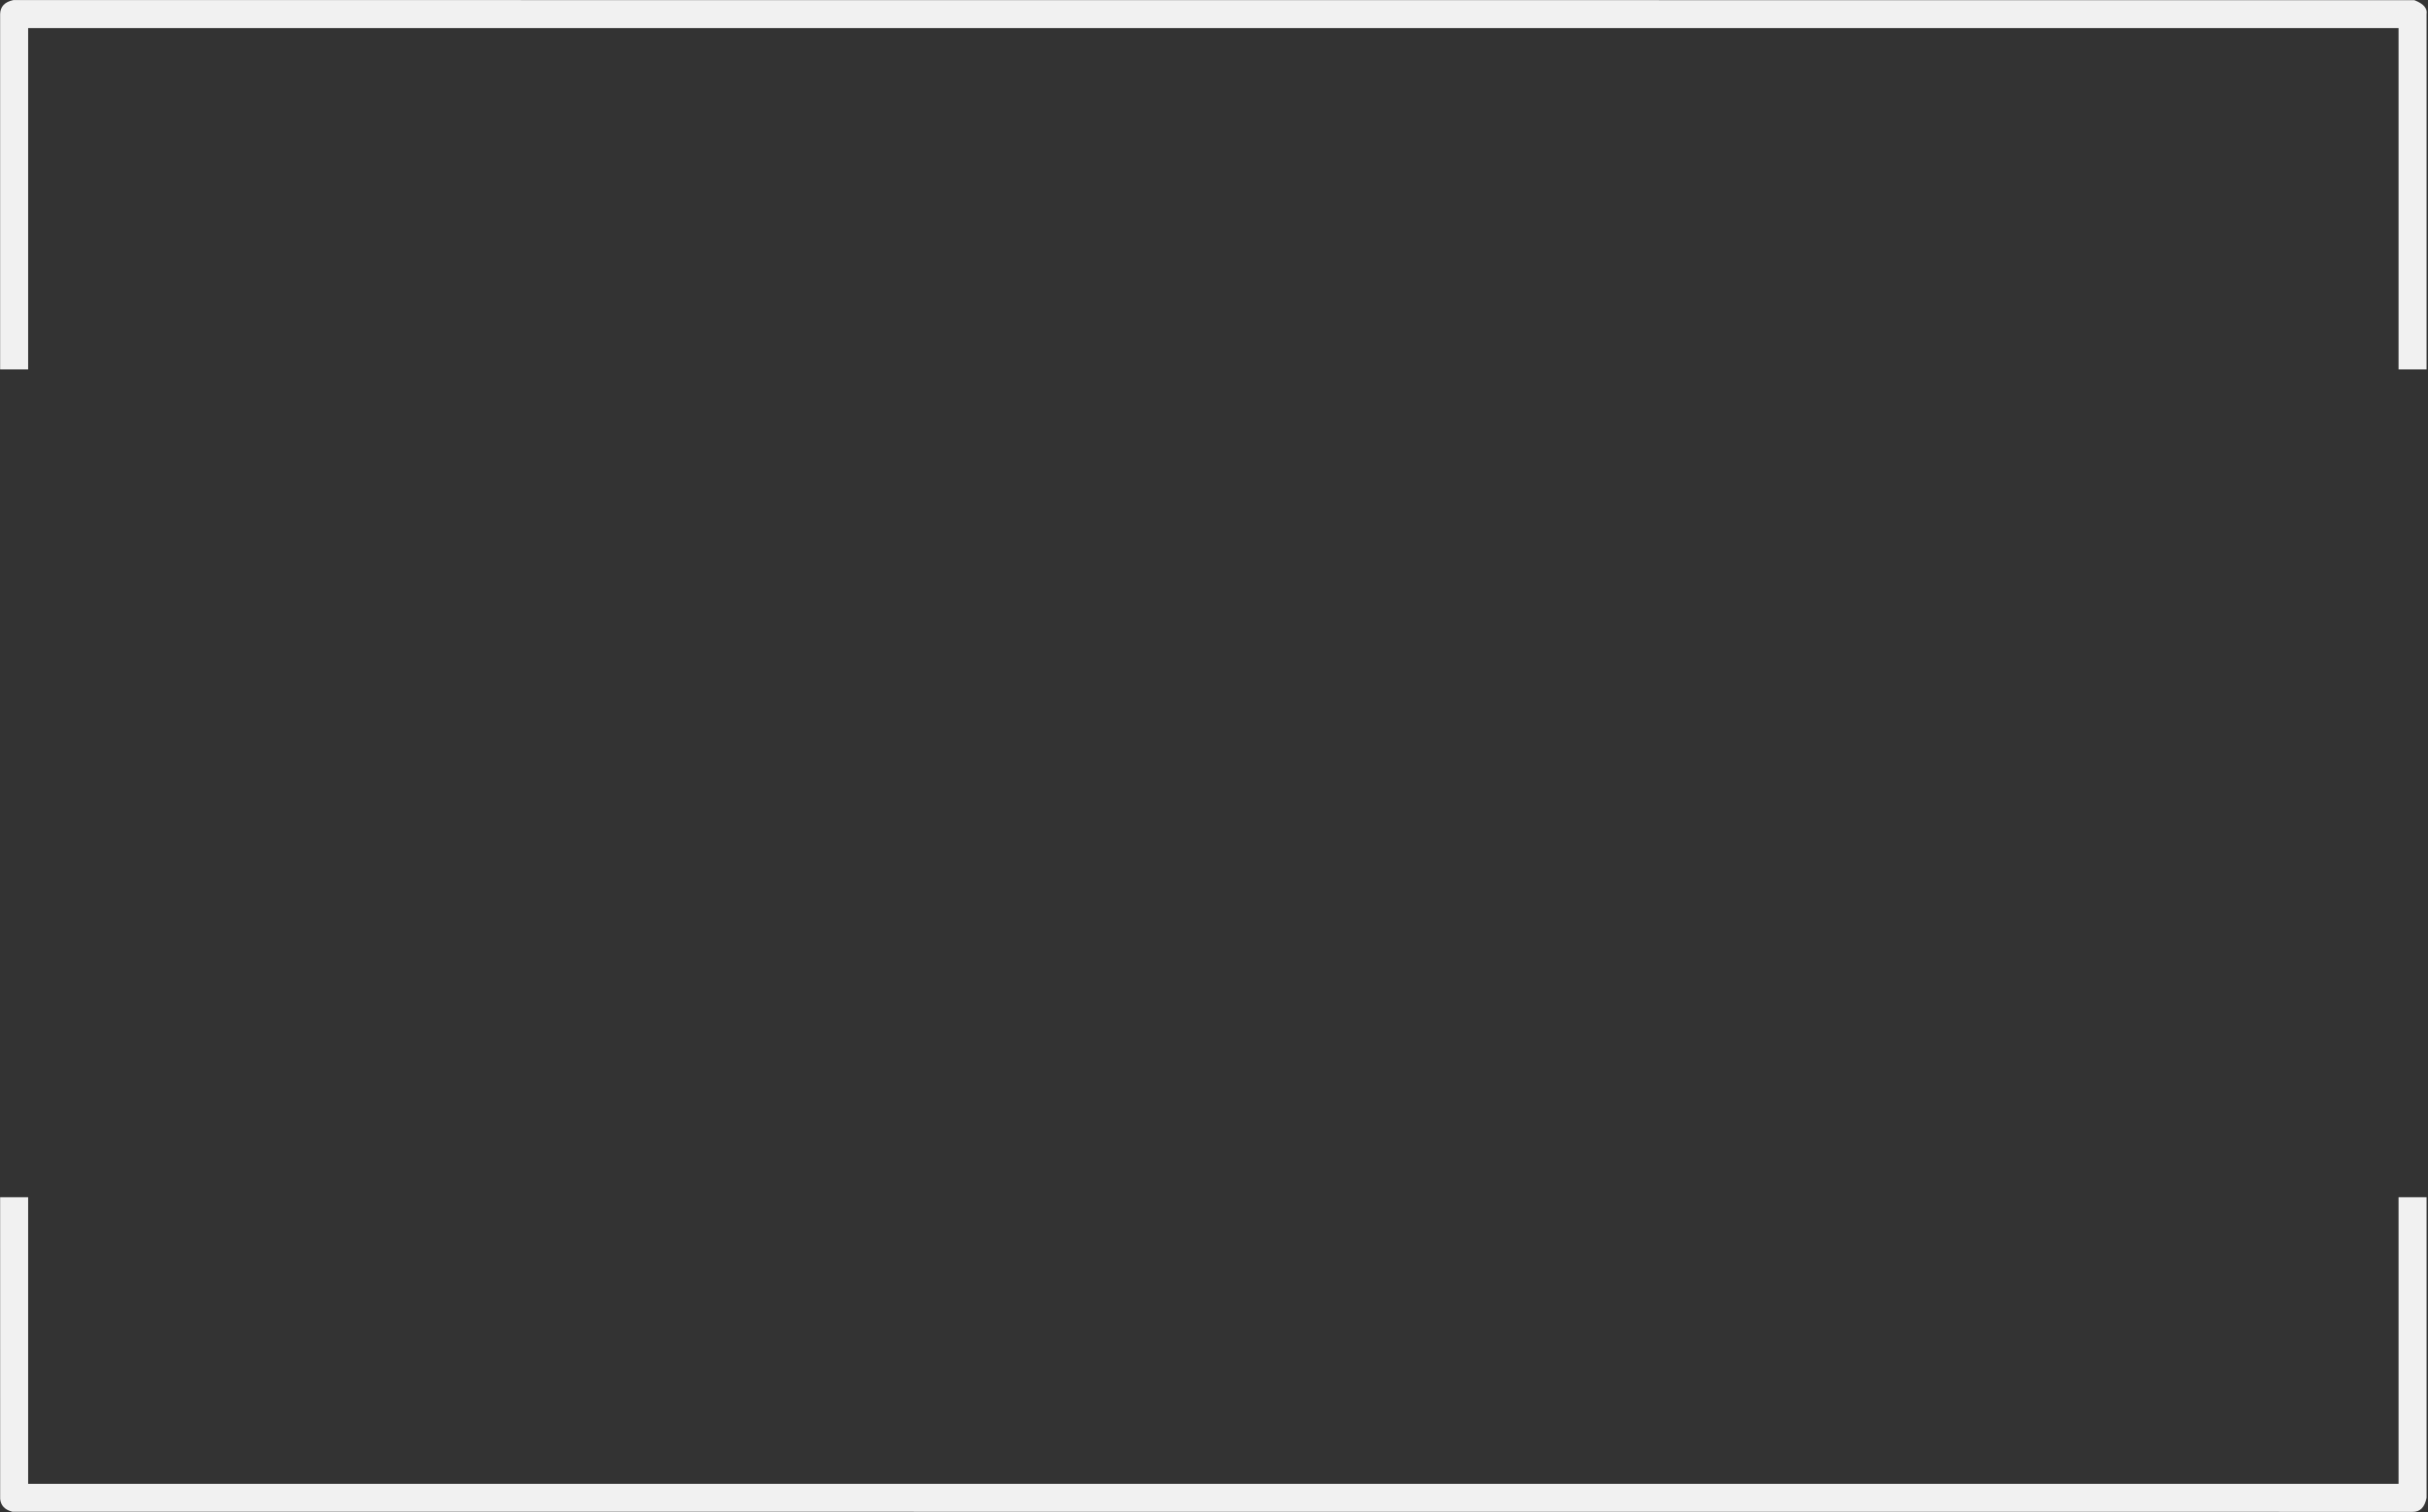<?xml version="1.0" encoding="UTF-8" standalone="no"?><svg xmlns="http://www.w3.org/2000/svg" xmlns:xlink="http://www.w3.org/1999/xlink" fill="#f1f1f1" height="539.9" preserveAspectRatio="xMidYMid meet" version="1" viewBox="-70.6 648.4 866.8 539.9" width="866.8" zoomAndPan="magnify"><rect x="-70.6" y="648.4" width="866.8" height="539.9" fill="#333333" stroke="none"/><g><g id="change1_2"><path d="M-65.553,648.425L-65.884,648.436Q-70.457,649.428,-70.553,653.425L-70.553,780.295L-60.553,780.295L-60.553,658.426L785.69,658.427L785.69,780.295L795.69,780.296L795.69,653.427Q796.22,650.358,791.369,648.473L-65.553,648.425 Z"/></g><g id="change1_1"><path d="M-60.553,1075.85L-70.551,1075.851L-70.543,1183.521Q-70.265,1187.082,-66.211,1188.147L790.69,1188.188Q794.681,1188.289,795.691,1183.188L795.691,1075.85L785.69,1075.85L785.69,1178.188L-60.553,1178.19L-60.553,1075.85 Z"/></g></g></svg>